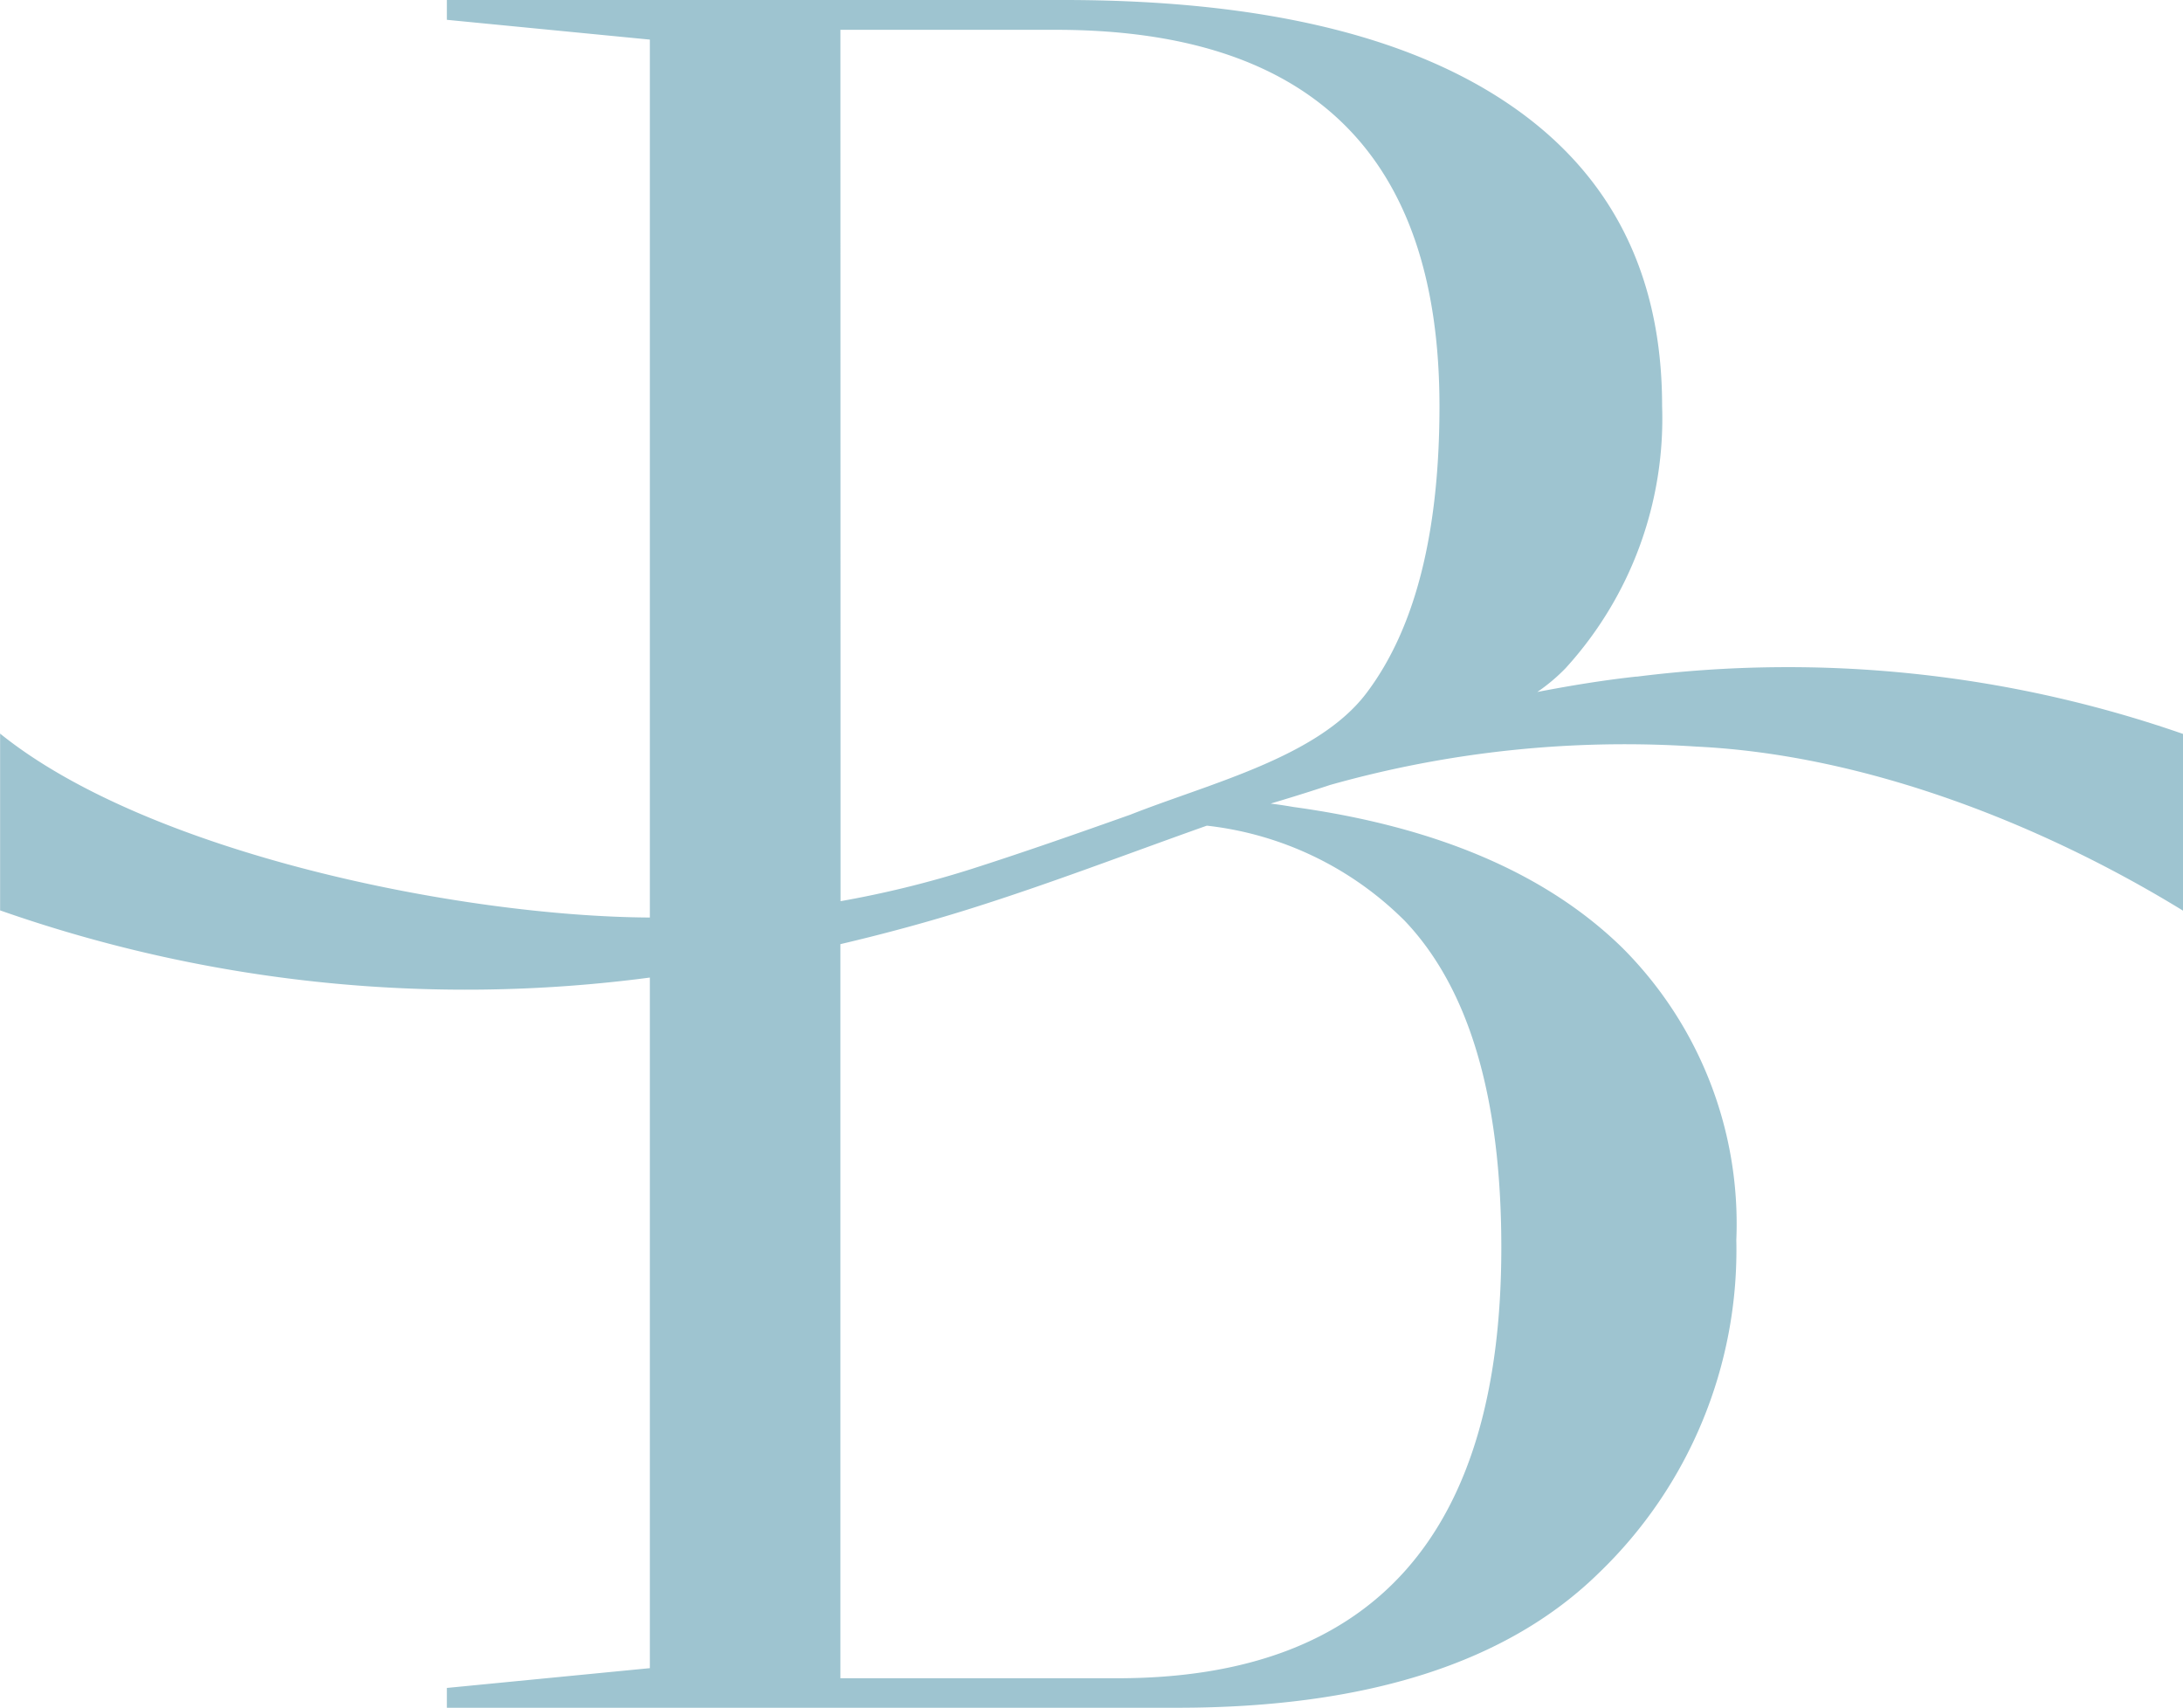 <svg xmlns="http://www.w3.org/2000/svg" width="83.624" height="65.418" viewBox="0 0 83.624 65.418"><path id="Path_47" data-name="Path 47" d="M1980.232,8137.644c-1.286.14-2.55.349-3.8.59a6.938,6.938,0,0,0,1.08-.908,14.191,14.191,0,0,0,3.7-10.05q0-7.583-5.88-11.567t-17.064-3.982h-23.608v.759l7.776.758v33.63c-7.206-.038-19.177-2.438-24.89-7.045v6.772a53.879,53.879,0,0,0,24.89,2.573v26.454l-7.776.758v.759h27.969q10.9,0,16.164-5.167a17.164,17.164,0,0,0,5.262-12.752,14.95,14.95,0,0,0-4.361-11.187q-4.36-4.266-12.609-5.4s-.515-.09-.868-.128l.077-.025c.257-.077,1.073-.317,2.193-.688a41.639,41.639,0,0,1,14.031-1.472c6.559.313,13.348,3.03,18.652,6.287v-6.771a46.1,46.1,0,0,0-20.934-2.194m-30.5-24.779h8.248q14.694,0,14.7,14.411,0,7.3-2.8,11c-1.858,2.455-5.961,3.439-9.043,4.655-2.022.717-4.05,1.43-6.1,2.085a39.075,39.075,0,0,1-5,1.228Zm14.044,30.487a12.724,12.724,0,0,1,7.573,3.644q3.7,3.889,3.7,12.515,0,16.495-14.7,16.5h-10.618v-28.121c1.678-.394,3.342-.844,4.98-1.359,3.038-.954,6.034-2.108,9.044-3.175h.02" transform="translate(-1917.542 -8111.727)" fill="#9ec4d0"></path></svg>